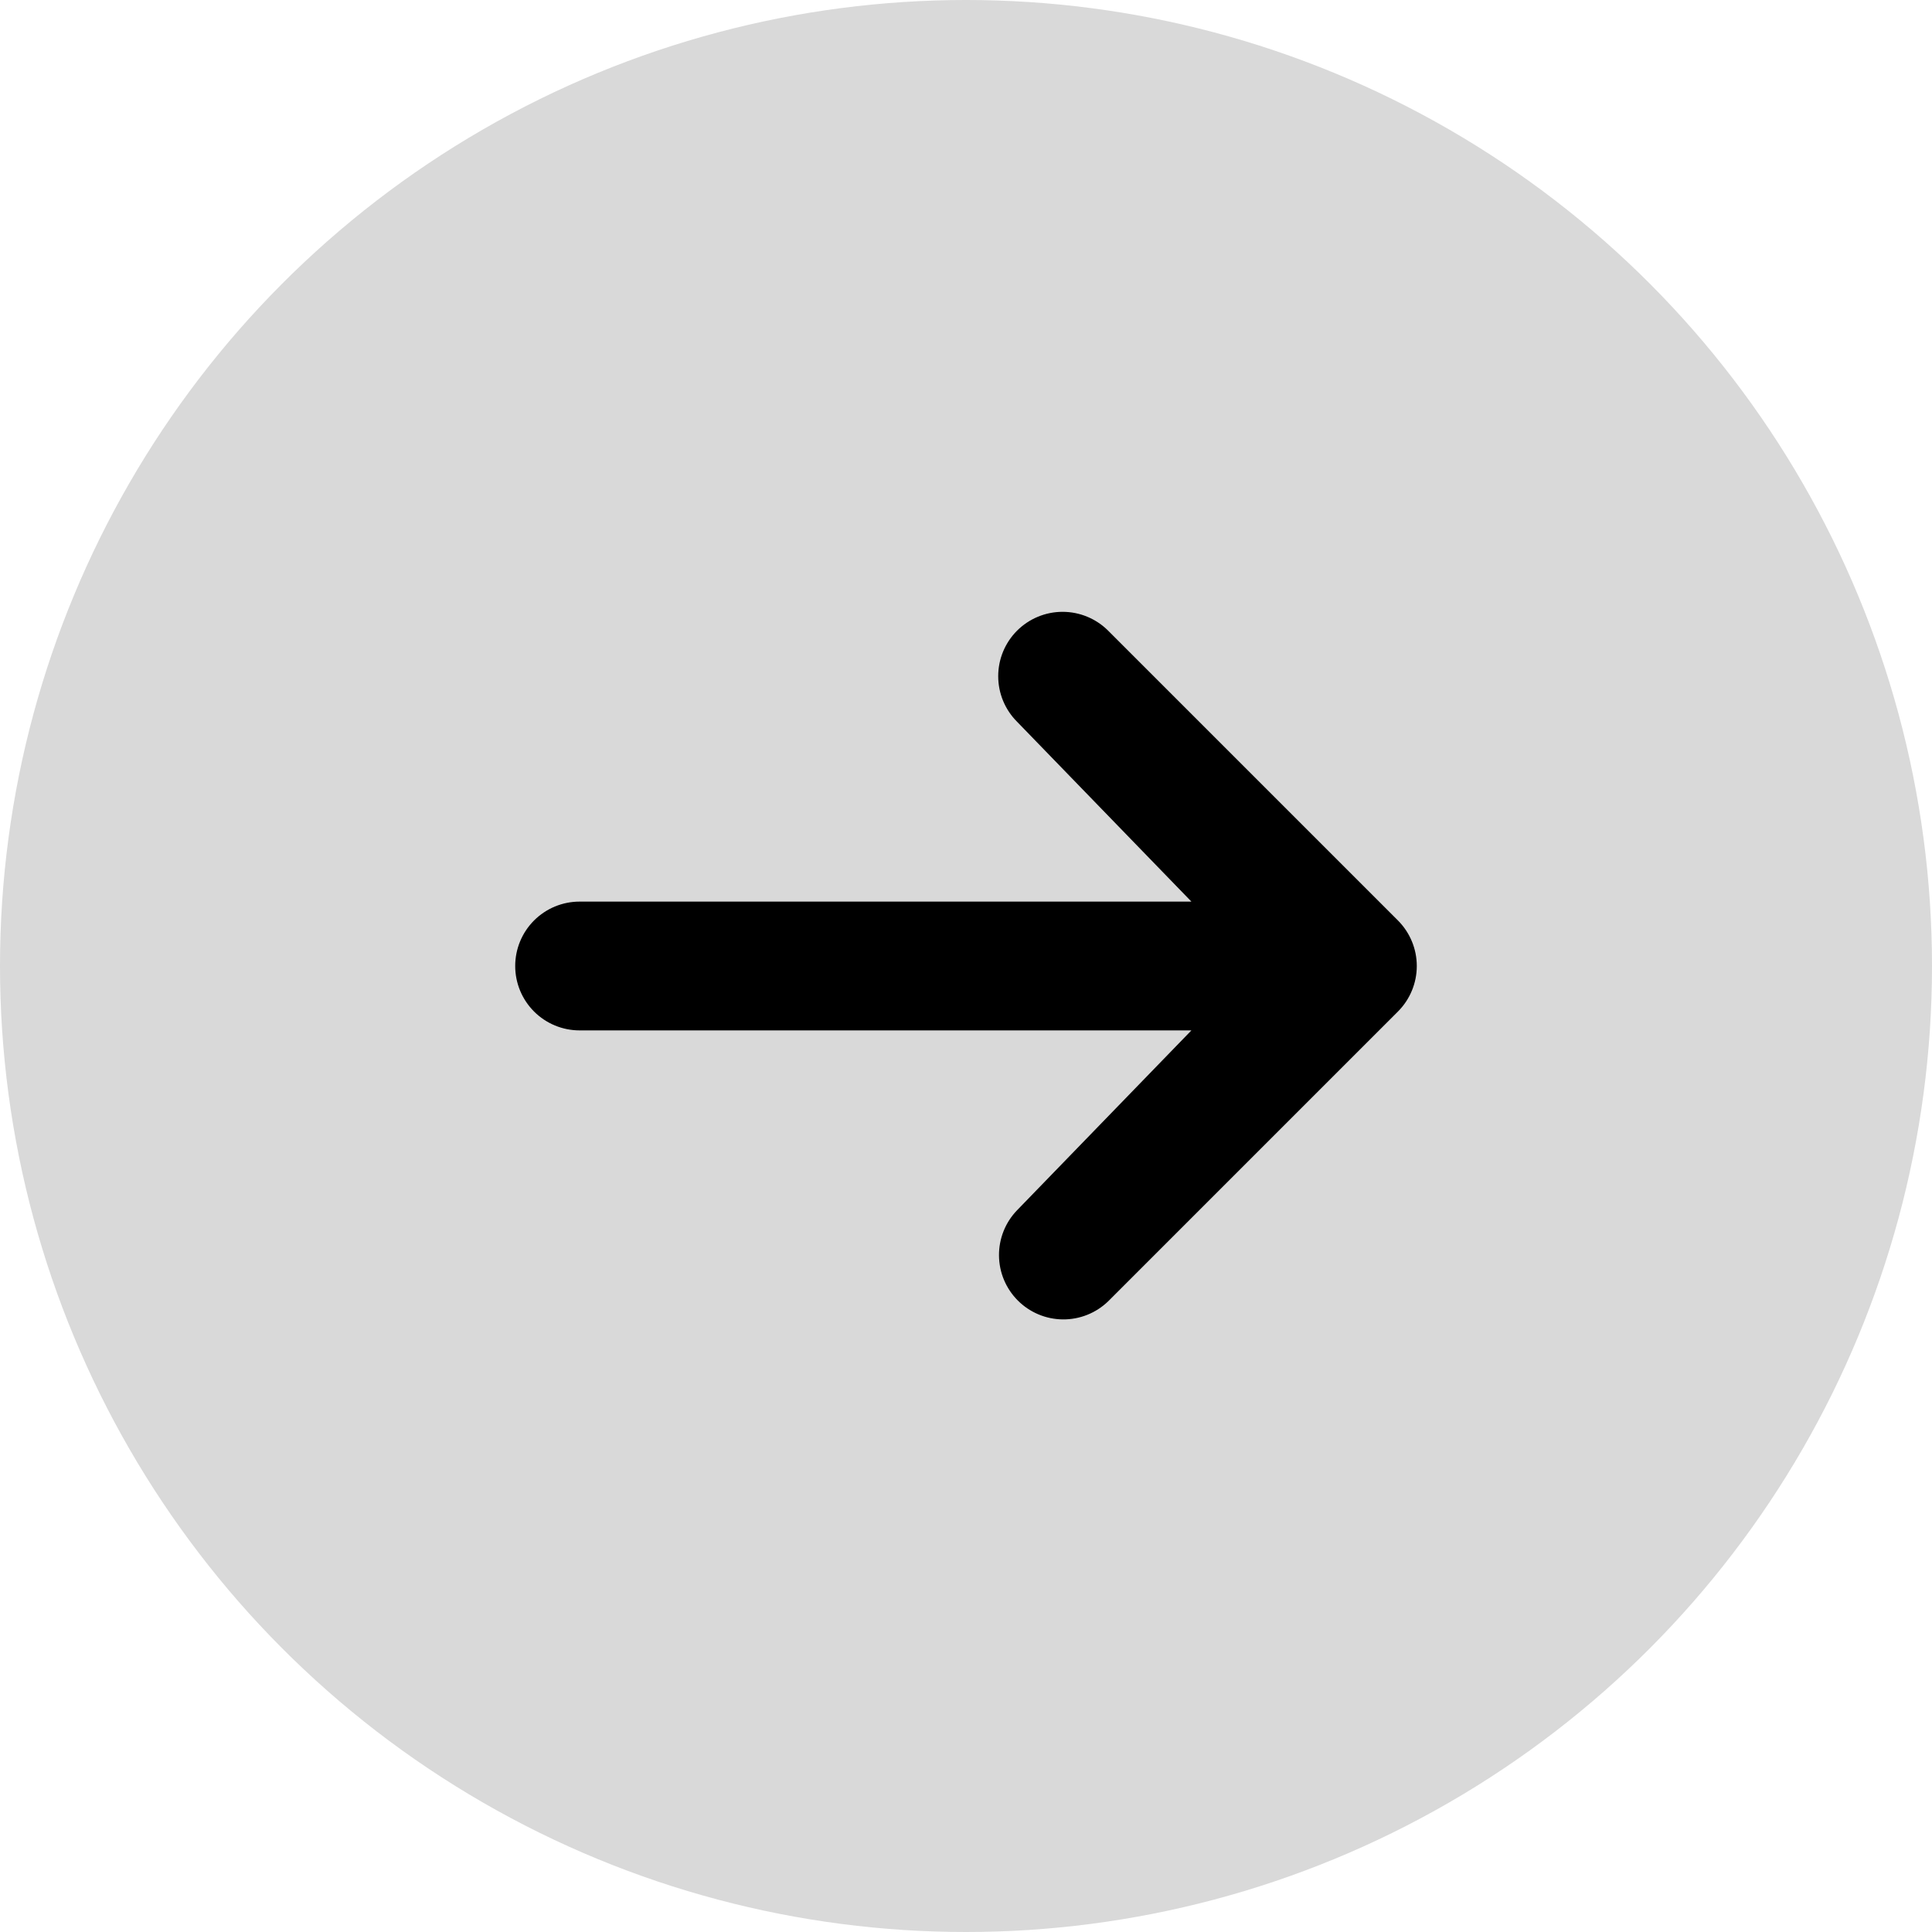 <svg width="100" height="100" viewBox="0 0 100 100" fill="none" xmlns="http://www.w3.org/2000/svg">
<circle cx="50" cy="50" r="50" fill="#D9D9D9"/>
<path d="M52.643 32.643C53.268 32.019 54.116 31.668 55 31.668C55.884 31.668 56.731 32.019 57.357 32.643L72.357 47.643C72.981 48.269 73.333 49.116 73.333 50C73.333 50.884 72.981 51.732 72.357 52.357L57.357 67.357C56.728 67.964 55.886 68.3 55.012 68.292C54.138 68.285 53.302 67.934 52.684 67.316C52.066 66.698 51.715 65.862 51.708 64.988C51.7 64.114 52.036 63.272 52.643 62.643L61.667 53.333H30C29.116 53.333 28.268 52.982 27.643 52.357C27.018 51.732 26.667 50.884 26.667 50C26.667 49.116 27.018 48.268 27.643 47.643C28.268 47.018 29.116 46.667 30 46.667H61.667L52.643 37.357C52.018 36.732 51.667 35.884 51.667 35C51.667 34.116 52.018 33.269 52.643 32.643Z" fill="black"/>
</svg>
